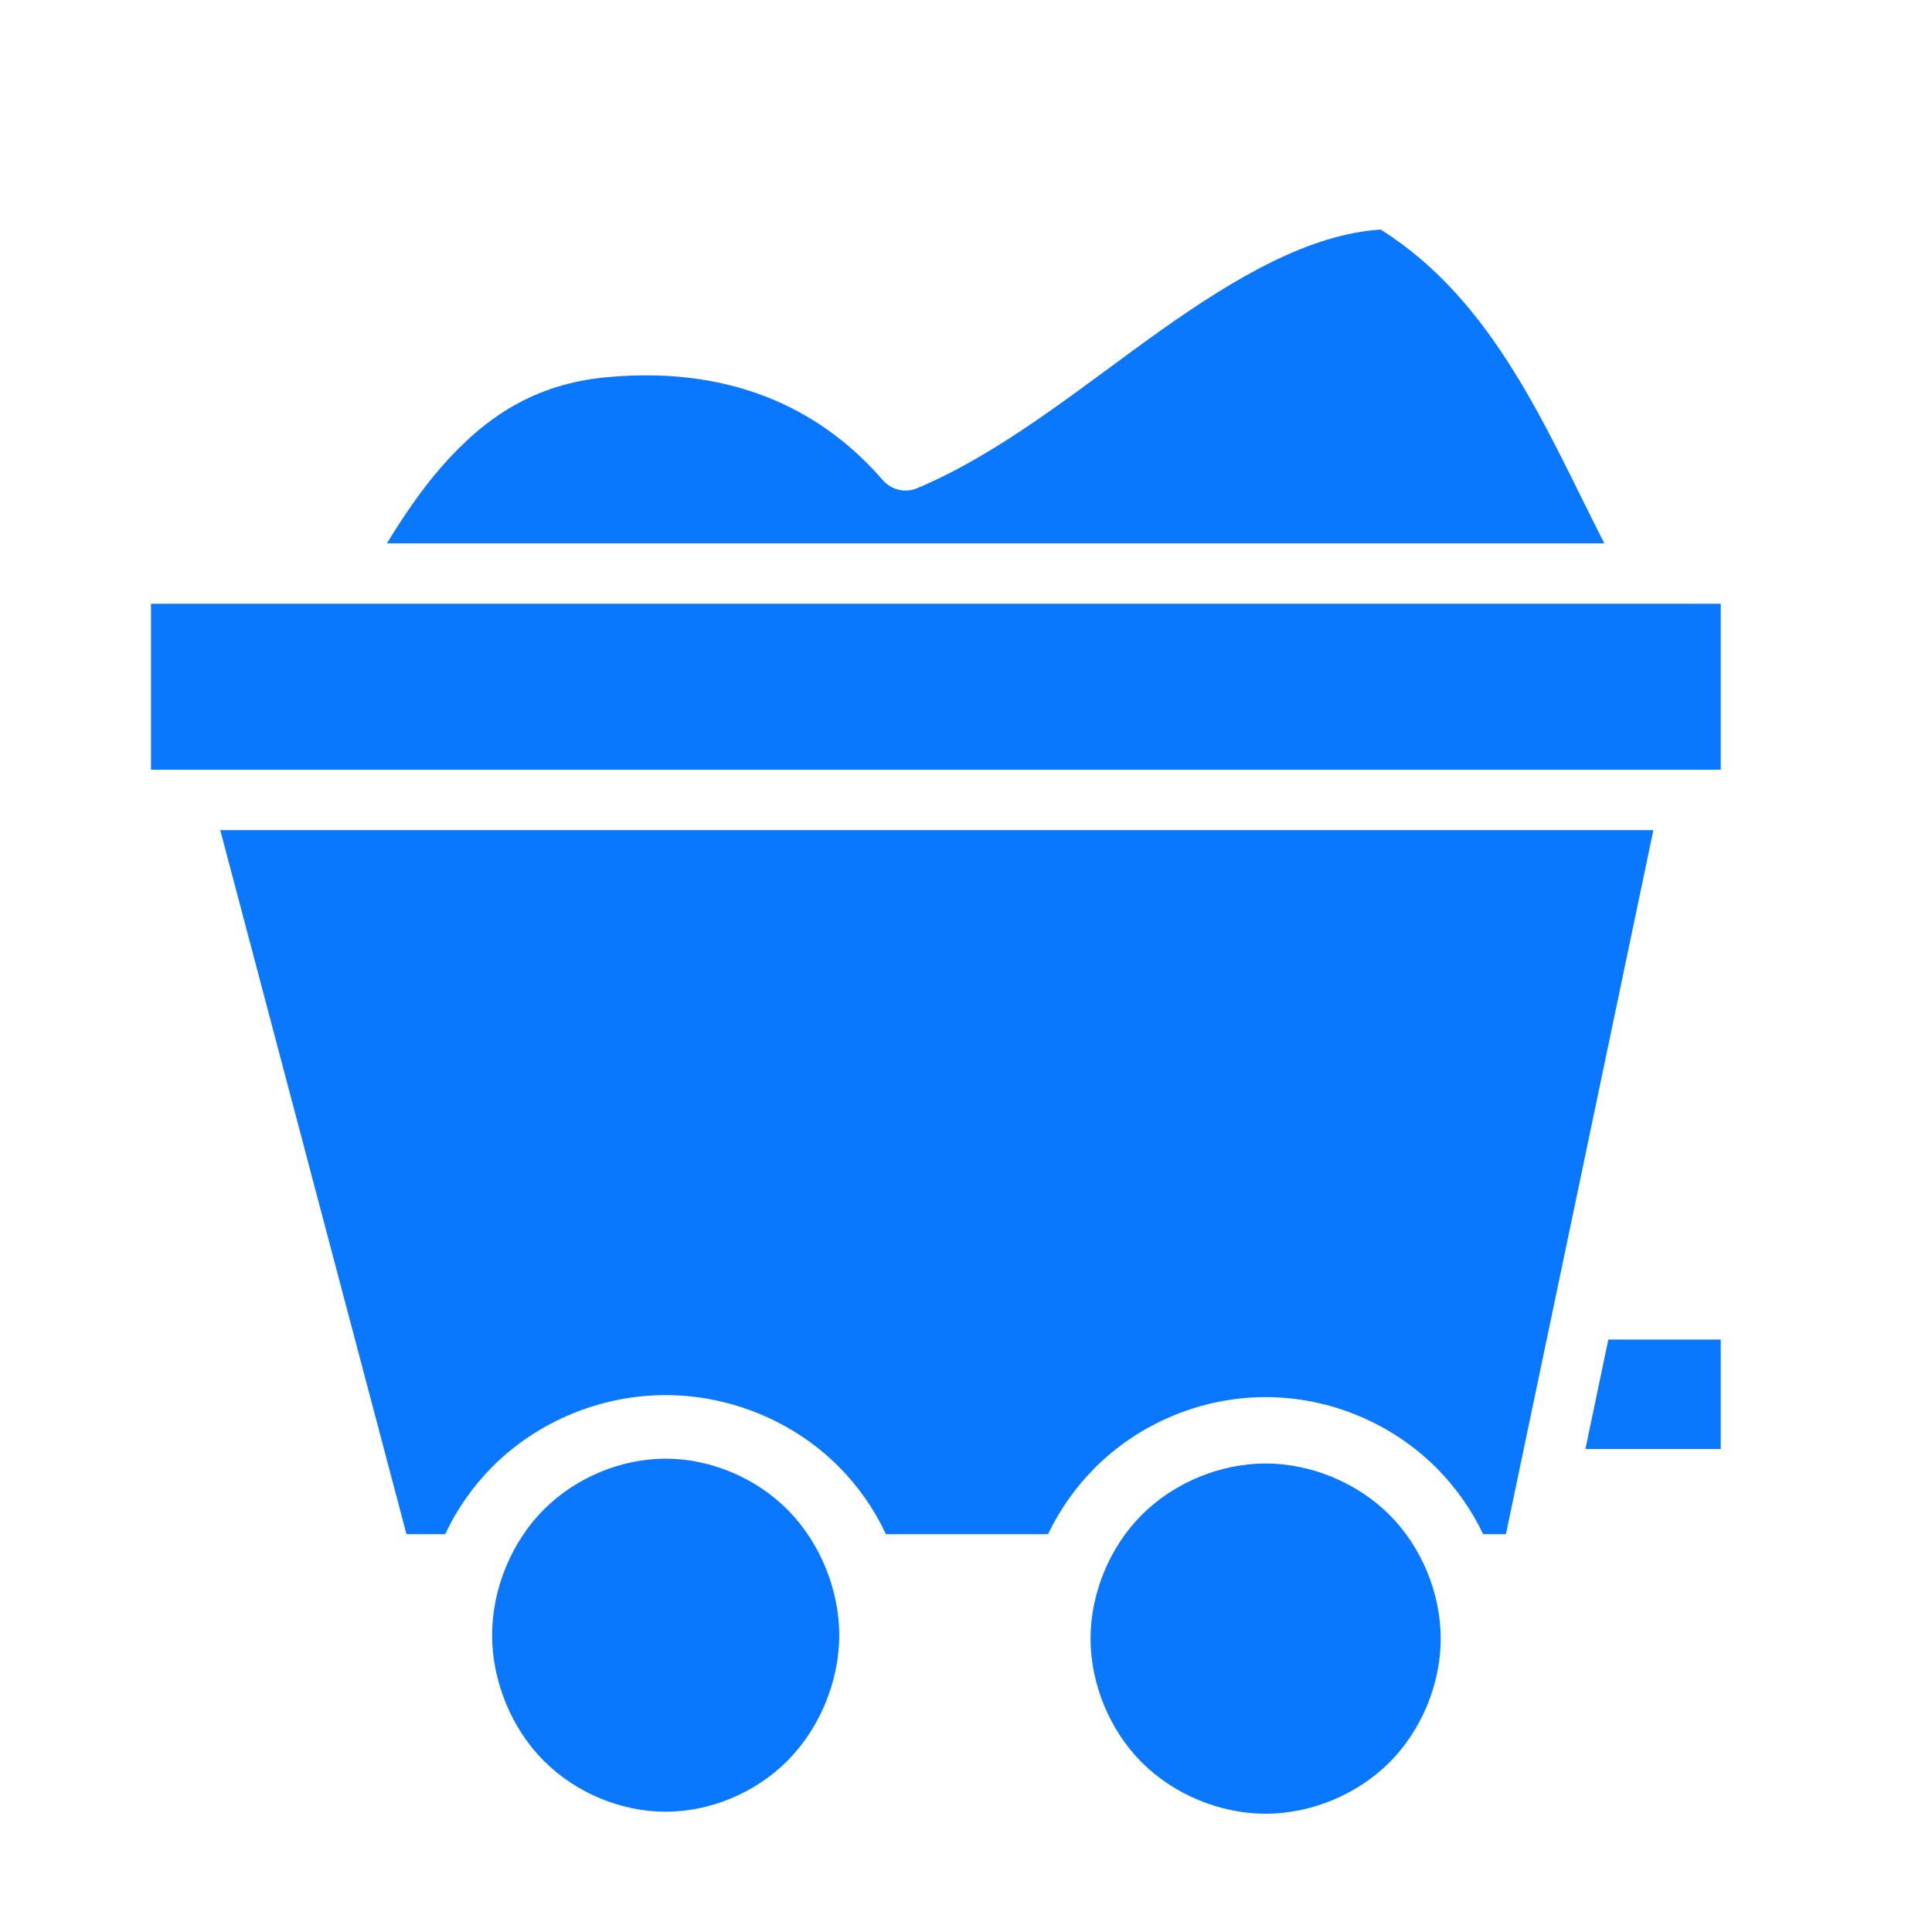 <svg width="28" height="28" viewBox="0 0 28 28" fill="none" xmlns="http://www.w3.org/2000/svg">
<path d="M20.011 3.327C18.988 3.392 17.923 4.009 16.828 4.785C15.69 5.593 14.54 6.55 13.294 7.075C13.209 7.111 13.116 7.119 13.026 7.098C12.936 7.077 12.856 7.028 12.795 6.959C11.974 6.012 10.709 5.288 8.791 5.467C7.745 5.564 7.027 6.048 6.402 6.761C6.114 7.089 5.855 7.47 5.607 7.875H23.251C22.419 6.243 21.662 4.365 20.01 3.327H20.011ZM2.188 8.75V11.156H24.938V8.75H2.188ZM3.192 12.031L5.891 22.234H6.453C6.623 21.869 6.856 21.538 7.14 21.253C7.792 20.601 8.706 20.219 9.647 20.219C10.588 20.219 11.501 20.601 12.153 21.253C12.437 21.538 12.669 21.869 12.839 22.234H15.189C15.359 21.88 15.588 21.553 15.868 21.273C16.52 20.621 17.42 20.248 18.343 20.248C19.265 20.248 20.165 20.621 20.817 21.273C21.097 21.554 21.326 21.88 21.495 22.234H21.825L23.962 12.031H3.192ZM23.309 19.414L22.977 21H24.938V19.414H23.309ZM9.647 21.14C9.008 21.14 8.35 21.409 7.884 21.875C7.417 22.341 7.132 23.023 7.132 23.698C7.132 24.373 7.417 25.056 7.884 25.522C8.35 25.988 9.008 26.257 9.647 26.257C10.287 26.257 10.943 25.988 11.409 25.522C11.875 25.056 12.163 24.373 12.163 23.698C12.163 23.024 11.875 22.341 11.409 21.875C10.943 21.409 10.287 21.14 9.647 21.14ZM18.343 21.21C17.684 21.21 17.014 21.488 16.548 21.954C16.083 22.419 15.805 23.09 15.805 23.748C15.805 24.406 16.083 25.077 16.548 25.543C17.014 26.008 17.684 26.286 18.343 26.286C19.001 26.286 19.671 26.008 20.137 25.542C20.602 25.077 20.88 24.406 20.88 23.748C20.88 23.09 20.602 22.419 20.137 21.954C19.671 21.488 19.001 21.21 18.342 21.21L18.343 21.21Z" fill="#0A77FF"/>
</svg>
